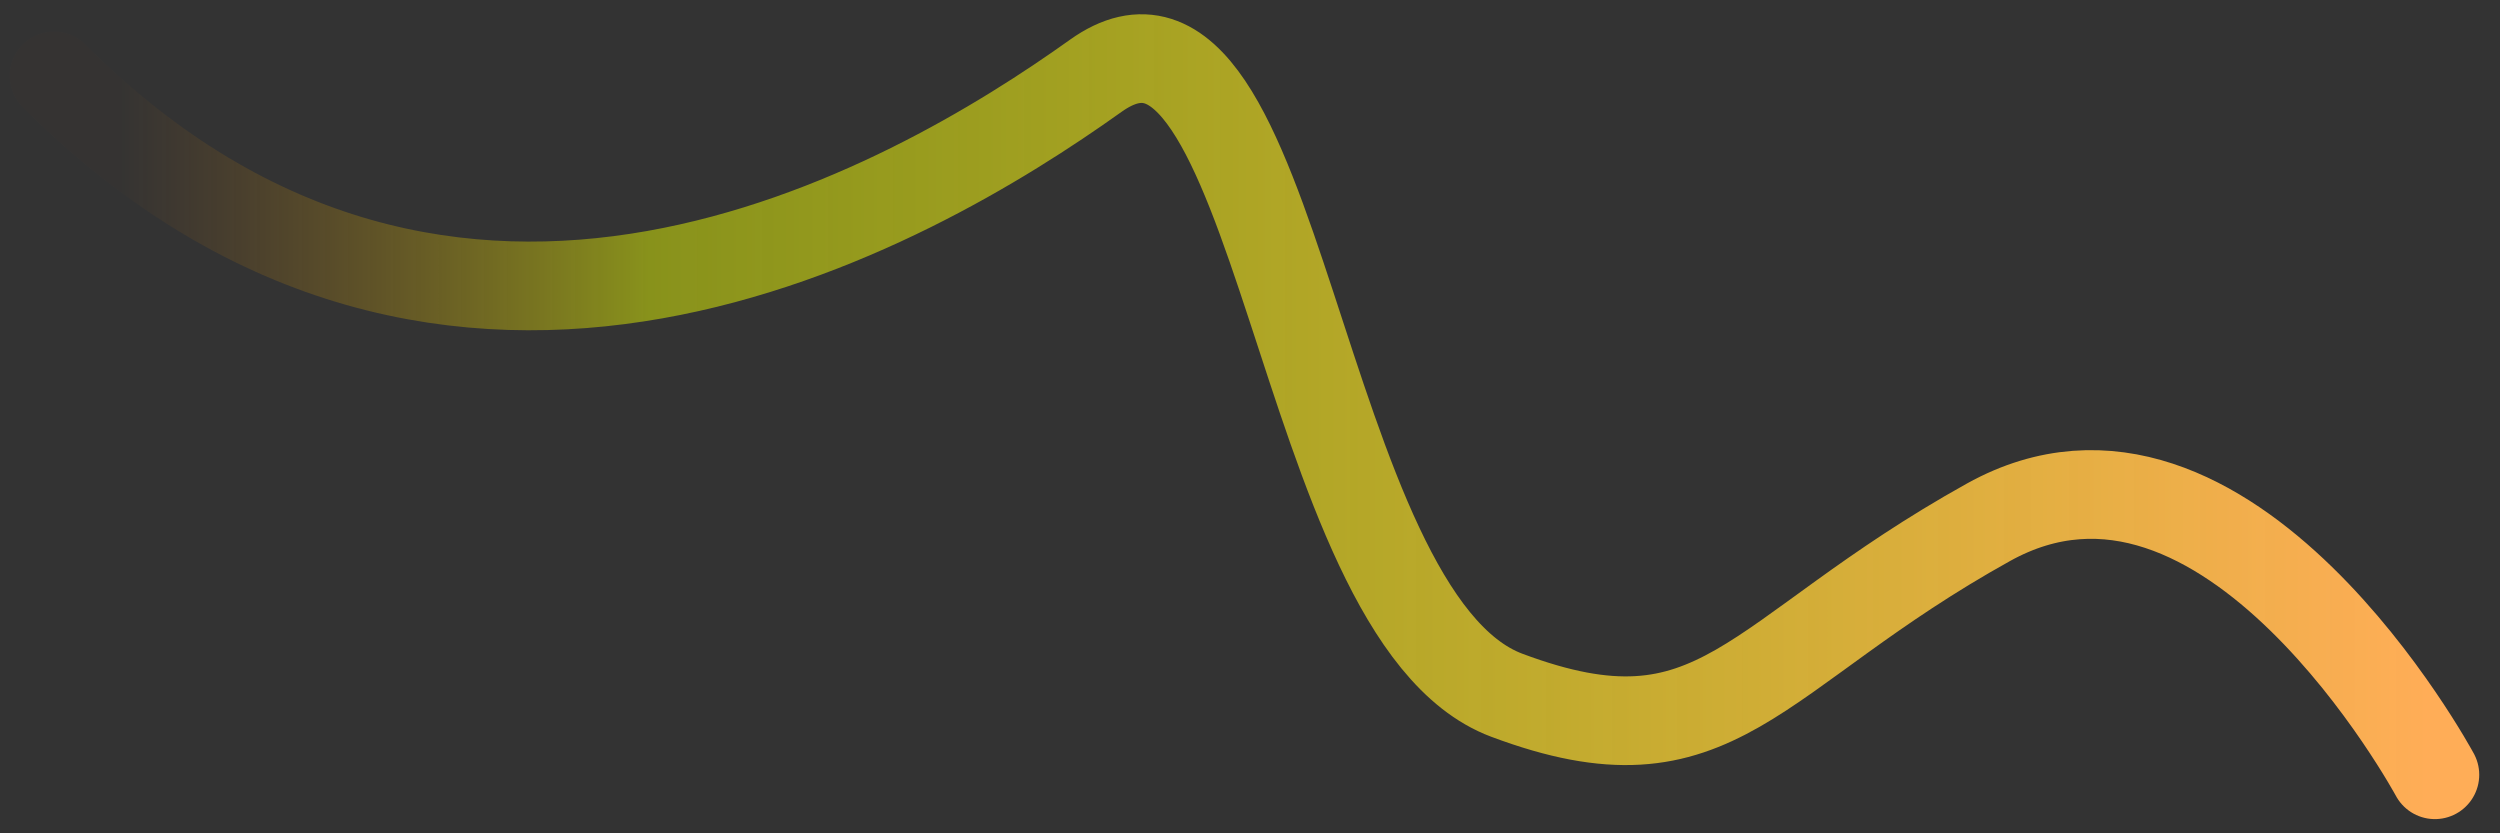 <svg width="96" height="32" viewBox="0 0 96 32" fill="none" xmlns="http://www.w3.org/2000/svg">
<rect x="0" y="0" width="96" height="32" fill="#333333" stroke="none"/>
<path d="M93.5 29.751C93.5 29.751 85.523 14.963 76.358 20.055C67.193 25.147 66.005 29.751 57.858 26.696C49.711 23.641 49.202 -2.179 42.073 2.913C34.945 8.004 17.349 18.188 2.074 2.913" stroke="url(#paint0_linear_34_1542)" stroke-width="3.405" stroke-linecap="round" stroke-linejoin="round"/>
<defs>
<linearGradient id="paint0_linear_34_1542" x1="93.257" y1="40.746" x2="4.623" y2="40.746" gradientUnits="userSpaceOnUse">
<stop stop-color="#FFAD57"/>
<stop offset="0.771" stop-color="#EAFF00" stop-opacity="0.466"/>
<stop offset="1" stop-color="#FF8502" stop-opacity="0.01"/>
</linearGradient>
</defs>
</svg>
